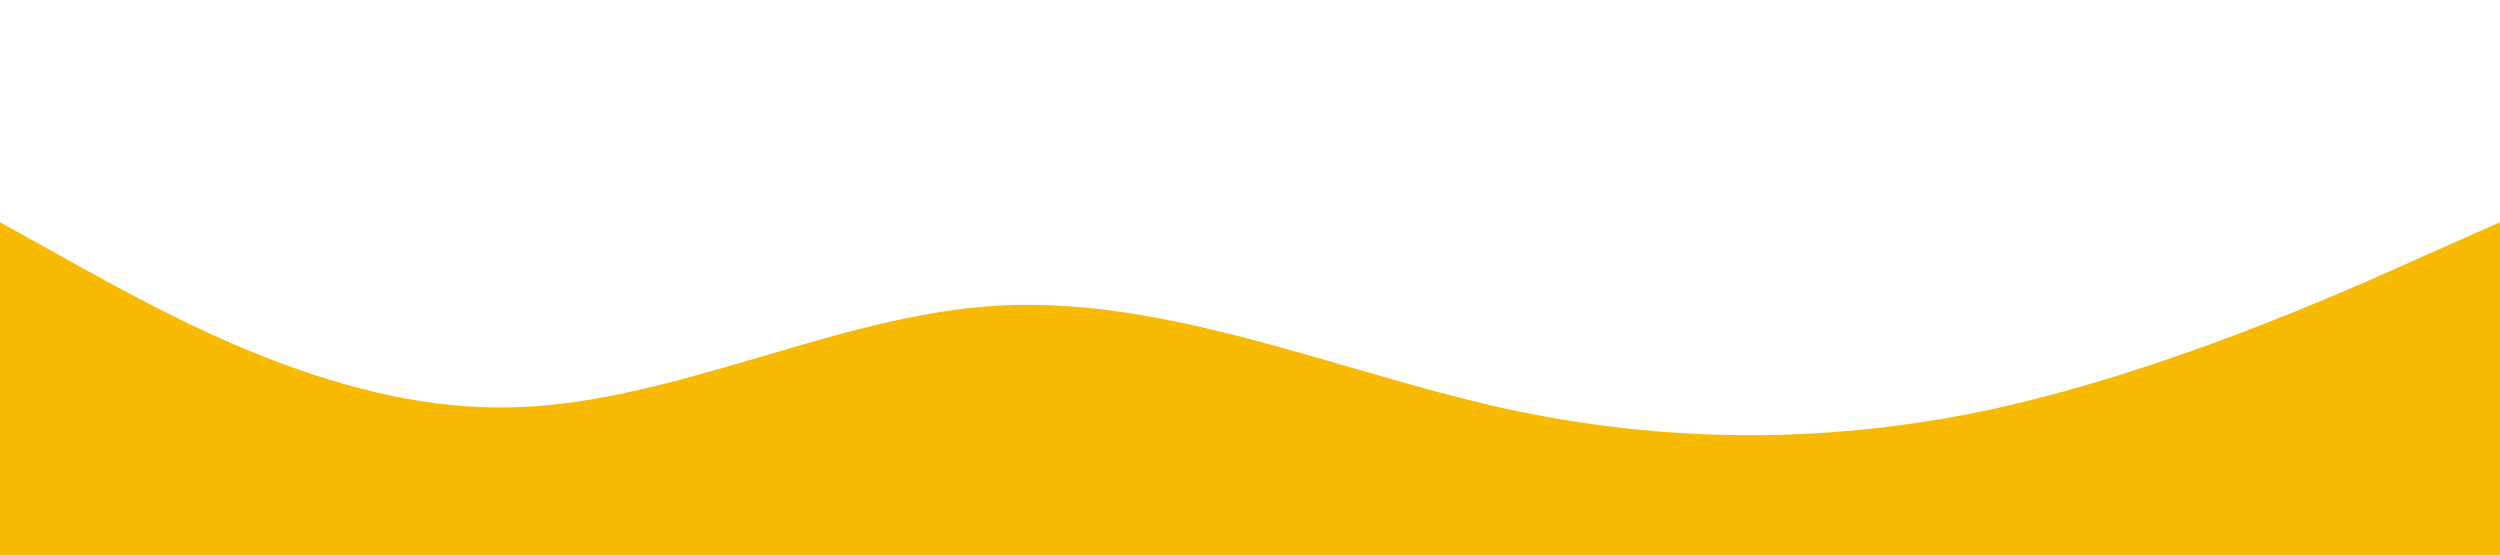 <?xml version="1.0" standalone="no"?><svg xmlns="http://www.w3.org/2000/svg" viewBox="0 0 1440 320"><path fill="#f7ba00" fill-opacity="1" d="M0,128L48,154.7C96,181,192,235,288,234.7C384,235,480,181,576,176C672,171,768,213,864,234.7C960,256,1056,256,1152,234.7C1248,213,1344,171,1392,149.3L1440,128L1440,320L1392,320C1344,320,1248,320,1152,320C1056,320,960,320,864,320C768,320,672,320,576,320C480,320,384,320,288,320C192,320,96,320,48,320L0,320Z"></path></svg>